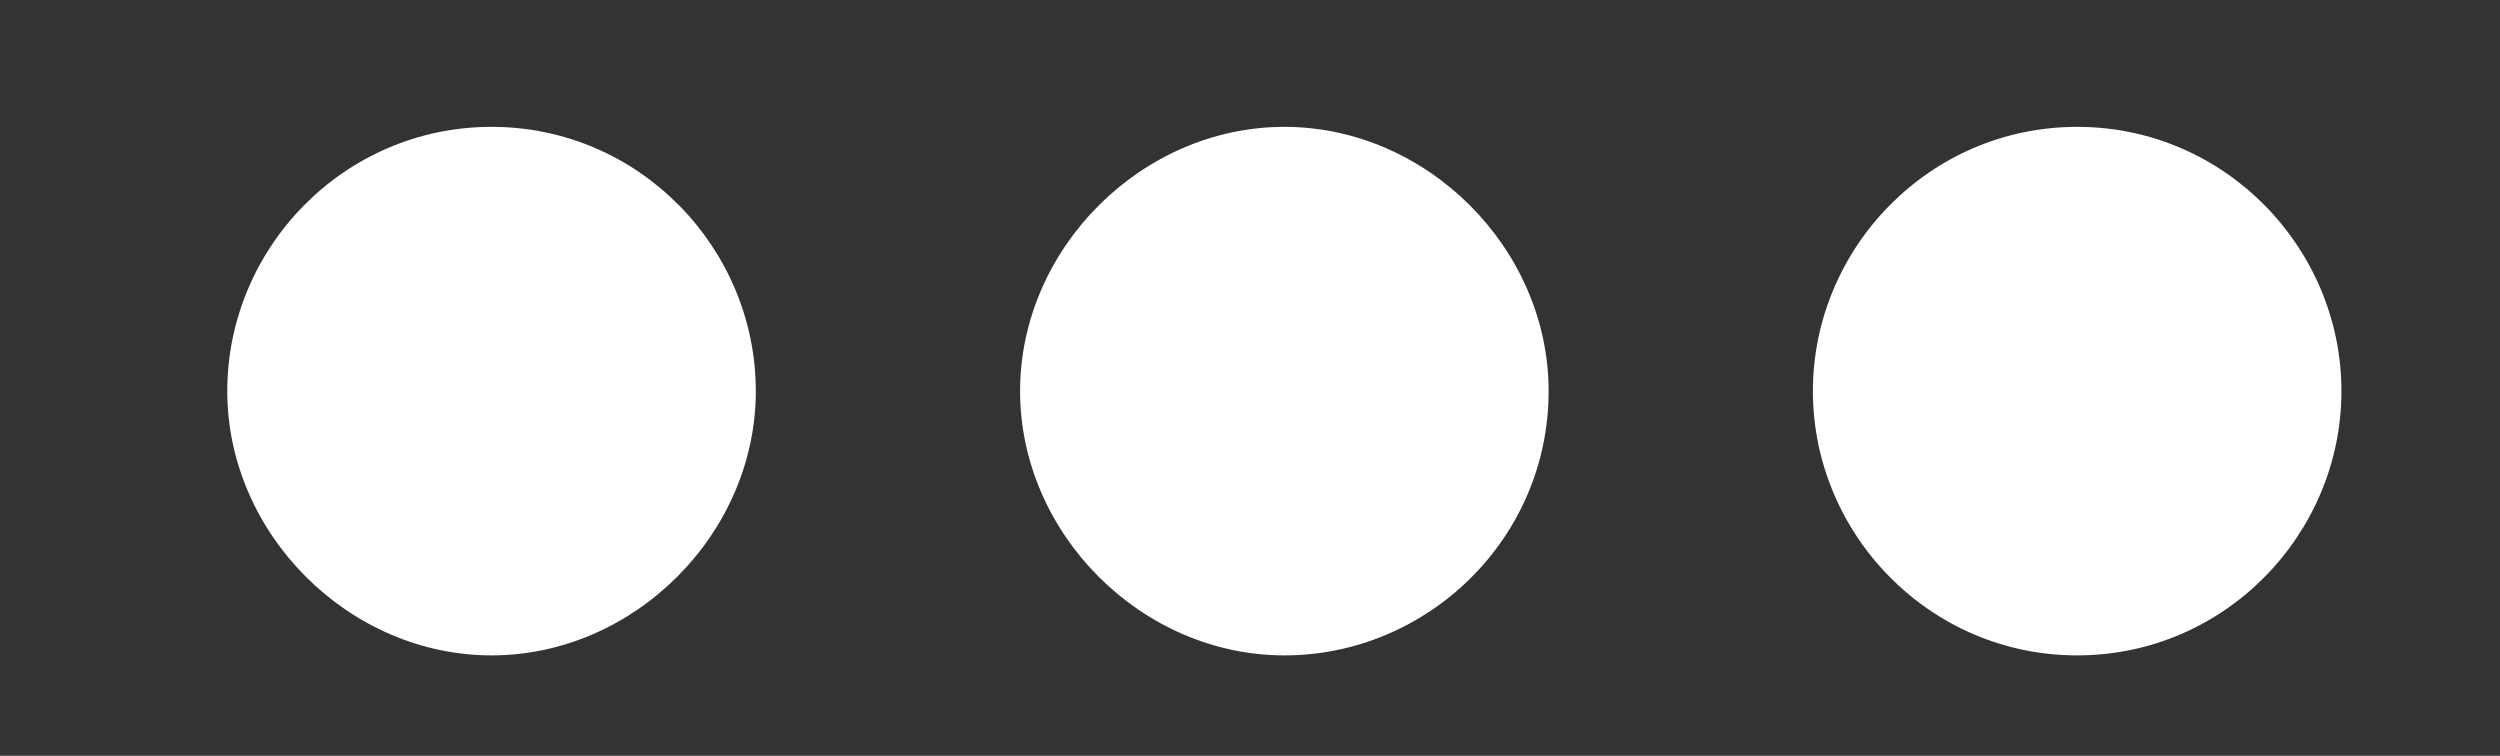 <?xml version="1.0" encoding="utf-8"?>
<!-- Generator: Adobe Illustrator 21.0.2, SVG Export Plug-In . SVG Version: 6.00 Build 0)  -->
<svg version="1.1" id="Calque_1" xmlns="http://www.w3.org/2000/svg" xmlns:xlink="http://www.w3.org/1999/xlink" x="0px" y="0px"
	 width="47.3px" height="14.3px" viewBox="0 0 47.3 14.3" style="enable-background:new 0 0 47.3 14.3;" xml:space="preserve">
<rect x="0" y="0" width="47.3" height="14.3" fill="#333333" stroke="none"/>
<style type="text/css">
	.st0{fill:#FFFFFF;}
</style>
<path class="st0" d="M29.3,7.4c0,2.8-2.3,5-5,5s-5-2.3-5-5s2.3-5,5-5S29.3,4.7,29.3,7.4z M39.3,2.4c-2.8,0-5,2.3-5,5s2.2,5,5,5
	c2.8,0,5-2.3,5-5S42.1,2.4,39.3,2.4z M9.3,2.4c-2.8,0-5,2.3-5,5s2.3,5,5,5s5-2.3,5-5S12.1,2.4,9.3,2.4z"/>
</svg>
